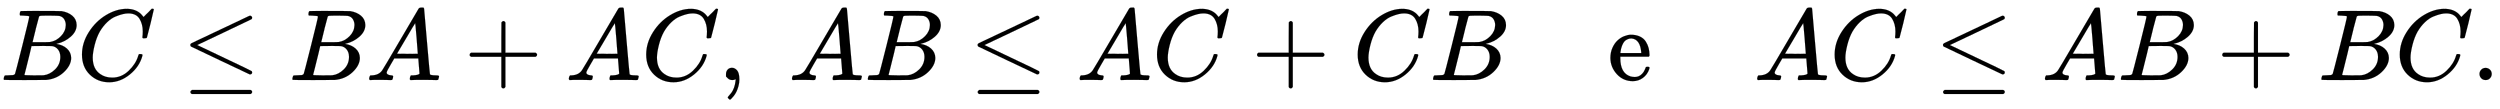 <svg xmlns:xlink="http://www.w3.org/1999/xlink" width="57.396ex" height="2.509ex" style="vertical-align: -0.671ex;" viewBox="0 -791.3 24712.2 1080.4" role="img" focusable="false" xmlns="http://www.w3.org/2000/svg" aria-labelledby="MathJax-SVG-1-Title">
<title id="MathJax-SVG-1-Title">{\displaystyle BC\leq BA+AC,\ AB\leq AC+CB\quad \mathrm {e} \quad AC\leq AB+BC.}</title>
<defs aria-hidden="true">
<path stroke-width="1" id="E1-MJMATHI-42" d="M231 637Q204 637 199 638T194 649Q194 676 205 682Q206 683 335 683Q594 683 608 681Q671 671 713 636T756 544Q756 480 698 429T565 360L555 357Q619 348 660 311T702 219Q702 146 630 78T453 1Q446 0 242 0Q42 0 39 2Q35 5 35 10Q35 17 37 24Q42 43 47 45Q51 46 62 46H68Q95 46 128 49Q142 52 147 61Q150 65 219 339T288 628Q288 635 231 637ZM649 544Q649 574 634 600T585 634Q578 636 493 637Q473 637 451 637T416 636H403Q388 635 384 626Q382 622 352 506Q352 503 351 500L320 374H401Q482 374 494 376Q554 386 601 434T649 544ZM595 229Q595 273 572 302T512 336Q506 337 429 337Q311 337 310 336Q310 334 293 263T258 122L240 52Q240 48 252 48T333 46Q422 46 429 47Q491 54 543 105T595 229Z"></path>
<path stroke-width="1" id="E1-MJMATHI-43" d="M50 252Q50 367 117 473T286 641T490 704Q580 704 633 653Q642 643 648 636T656 626L657 623Q660 623 684 649Q691 655 699 663T715 679T725 690L740 705H746Q760 705 760 698Q760 694 728 561Q692 422 692 421Q690 416 687 415T669 413H653Q647 419 647 422Q647 423 648 429T650 449T651 481Q651 552 619 605T510 659Q484 659 454 652T382 628T299 572T226 479Q194 422 175 346T156 222Q156 108 232 58Q280 24 350 24Q441 24 512 92T606 240Q610 253 612 255T628 257Q648 257 648 248Q648 243 647 239Q618 132 523 55T319 -22Q206 -22 128 53T50 252Z"></path>
<path stroke-width="1" id="E1-MJMAIN-2264" d="M674 636Q682 636 688 630T694 615T687 601Q686 600 417 472L151 346L399 228Q687 92 691 87Q694 81 694 76Q694 58 676 56H670L382 192Q92 329 90 331Q83 336 83 348Q84 359 96 365Q104 369 382 500T665 634Q669 636 674 636ZM84 -118Q84 -108 99 -98H678Q694 -104 694 -118Q694 -130 679 -138H98Q84 -131 84 -118Z"></path>
<path stroke-width="1" id="E1-MJMATHI-41" d="M208 74Q208 50 254 46Q272 46 272 35Q272 34 270 22Q267 8 264 4T251 0Q249 0 239 0T205 1T141 2Q70 2 50 0H42Q35 7 35 11Q37 38 48 46H62Q132 49 164 96Q170 102 345 401T523 704Q530 716 547 716H555H572Q578 707 578 706L606 383Q634 60 636 57Q641 46 701 46Q726 46 726 36Q726 34 723 22Q720 7 718 4T704 0Q701 0 690 0T651 1T578 2Q484 2 455 0H443Q437 6 437 9T439 27Q443 40 445 43L449 46H469Q523 49 533 63L521 213H283L249 155Q208 86 208 74ZM516 260Q516 271 504 416T490 562L463 519Q447 492 400 412L310 260L413 259Q516 259 516 260Z"></path>
<path stroke-width="1" id="E1-MJMAIN-2B" d="M56 237T56 250T70 270H369V420L370 570Q380 583 389 583Q402 583 409 568V270H707Q722 262 722 250T707 230H409V-68Q401 -82 391 -82H389H387Q375 -82 369 -68V230H70Q56 237 56 250Z"></path>
<path stroke-width="1" id="E1-MJMAIN-2C" d="M78 35T78 60T94 103T137 121Q165 121 187 96T210 8Q210 -27 201 -60T180 -117T154 -158T130 -185T117 -194Q113 -194 104 -185T95 -172Q95 -168 106 -156T131 -126T157 -76T173 -3V9L172 8Q170 7 167 6T161 3T152 1T140 0Q113 0 96 17Z"></path>
<path stroke-width="1" id="E1-MJMAIN-65" d="M28 218Q28 273 48 318T98 391T163 433T229 448Q282 448 320 430T378 380T406 316T415 245Q415 238 408 231H126V216Q126 68 226 36Q246 30 270 30Q312 30 342 62Q359 79 369 104L379 128Q382 131 395 131H398Q415 131 415 121Q415 117 412 108Q393 53 349 21T250 -11Q155 -11 92 58T28 218ZM333 275Q322 403 238 411H236Q228 411 220 410T195 402T166 381T143 340T127 274V267H333V275Z"></path>
<path stroke-width="1" id="E1-MJMAIN-2E" d="M78 60Q78 84 95 102T138 120Q162 120 180 104T199 61Q199 36 182 18T139 0T96 17T78 60Z"></path>
</defs>
<g stroke="currentColor" fill="currentColor" stroke-width="0" transform="matrix(1 0 0 -1 0 0)" aria-hidden="true">
 <use xlink:href="#E1-MJMATHI-42" x="0" y="0"></use>
 <use xlink:href="#E1-MJMATHI-43" x="759" y="0"></use>
 <use xlink:href="#E1-MJMAIN-2264" x="1797" y="0"></use>
 <use xlink:href="#E1-MJMATHI-42" x="2854" y="0"></use>
 <use xlink:href="#E1-MJMATHI-41" x="3613" y="0"></use>
 <use xlink:href="#E1-MJMAIN-2B" x="4586" y="0"></use>
 <use xlink:href="#E1-MJMATHI-41" x="5587" y="0"></use>
 <use xlink:href="#E1-MJMATHI-43" x="6337" y="0"></use>
 <use xlink:href="#E1-MJMAIN-2C" x="7098" y="0"></use>
 <use xlink:href="#E1-MJMATHI-41" x="7793" y="0"></use>
 <use xlink:href="#E1-MJMATHI-42" x="8543" y="0"></use>
 <use xlink:href="#E1-MJMAIN-2264" x="9580" y="0"></use>
 <use xlink:href="#E1-MJMATHI-41" x="10637" y="0"></use>
 <use xlink:href="#E1-MJMATHI-43" x="11387" y="0"></use>
 <use xlink:href="#E1-MJMAIN-2B" x="12370" y="0"></use>
 <use xlink:href="#E1-MJMATHI-43" x="13371" y="0"></use>
 <use xlink:href="#E1-MJMATHI-42" x="14131" y="0"></use>
 <use xlink:href="#E1-MJMAIN-65" x="15891" y="0"></use>
 <use xlink:href="#E1-MJMATHI-41" x="17335" y="0"></use>
 <use xlink:href="#E1-MJMATHI-43" x="18086" y="0"></use>
 <use xlink:href="#E1-MJMAIN-2264" x="19124" y="0"></use>
 <use xlink:href="#E1-MJMATHI-41" x="20180" y="0"></use>
 <use xlink:href="#E1-MJMATHI-42" x="20931" y="0"></use>
 <use xlink:href="#E1-MJMAIN-2B" x="21912" y="0"></use>
 <use xlink:href="#E1-MJMATHI-42" x="22913" y="0"></use>
 <use xlink:href="#E1-MJMATHI-43" x="23673" y="0"></use>
 <use xlink:href="#E1-MJMAIN-2E" x="24433" y="0"></use>
</g>
</svg>